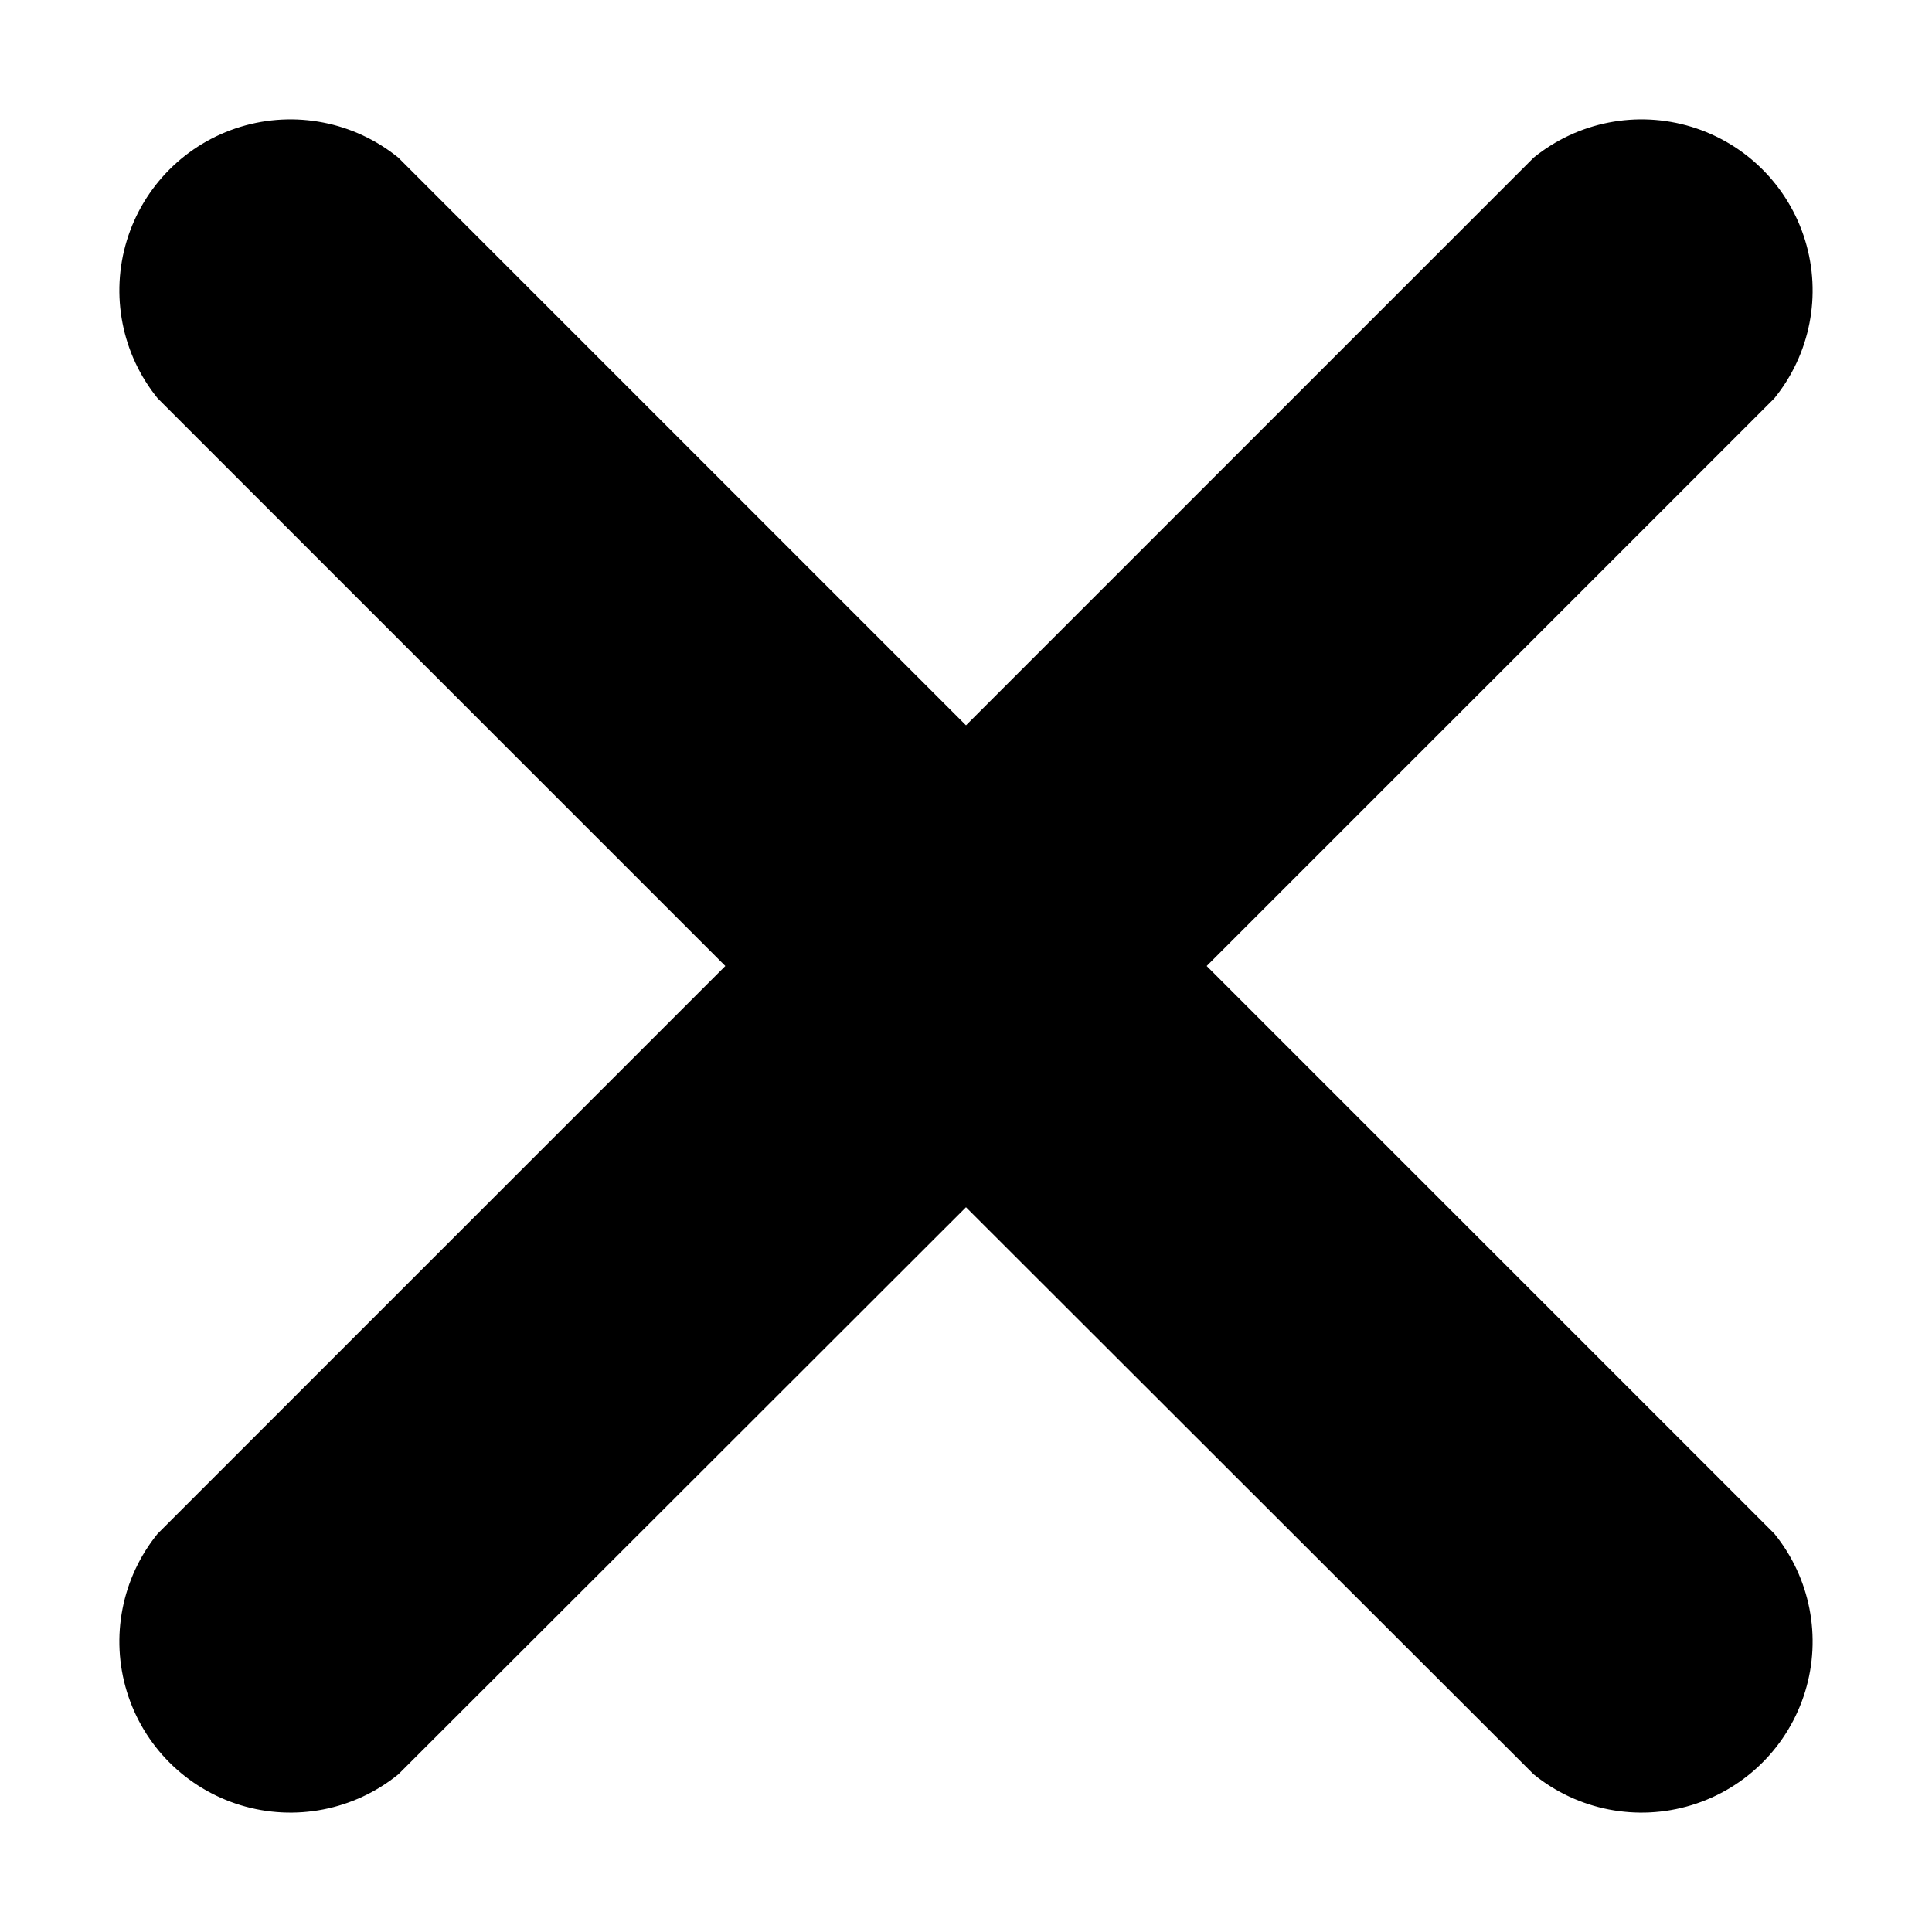 <?xml version="1.0" encoding="UTF-8"?>
<!-- Uploaded to: SVG Repo, www.svgrepo.com, Generator: SVG Repo Mixer Tools -->
<svg fill="#000000" width="800px" height="800px" version="1.1" viewBox="144 144 512 512" xmlns="http://www.w3.org/2000/svg">
 <path d="m614.22 550.44c9.512 11.711 12.574 27.387 8.168 41.82-4.406 14.43-15.699 25.723-30.129 30.129-14.434 4.406-30.109 1.344-41.82-8.168l-150.44-150.29-150.44 150.29c-11.715 9.512-27.391 12.574-41.82 8.168-14.434-4.406-25.727-15.699-30.133-30.129-4.402-14.434-1.344-30.109 8.168-41.82l150.44-150.44-150.44-150.44c-9.512-11.715-12.57-27.391-8.168-41.82 4.406-14.434 15.699-25.727 30.133-30.133 14.43-4.402 30.105-1.344 41.82 8.168l150.44 150.44 150.44-150.44c11.711-9.512 27.387-12.57 41.82-8.168 14.43 4.406 25.723 15.699 30.129 30.133 4.406 14.43 1.344 30.105-8.168 41.82l-150.44 150.44z"/>
</svg>